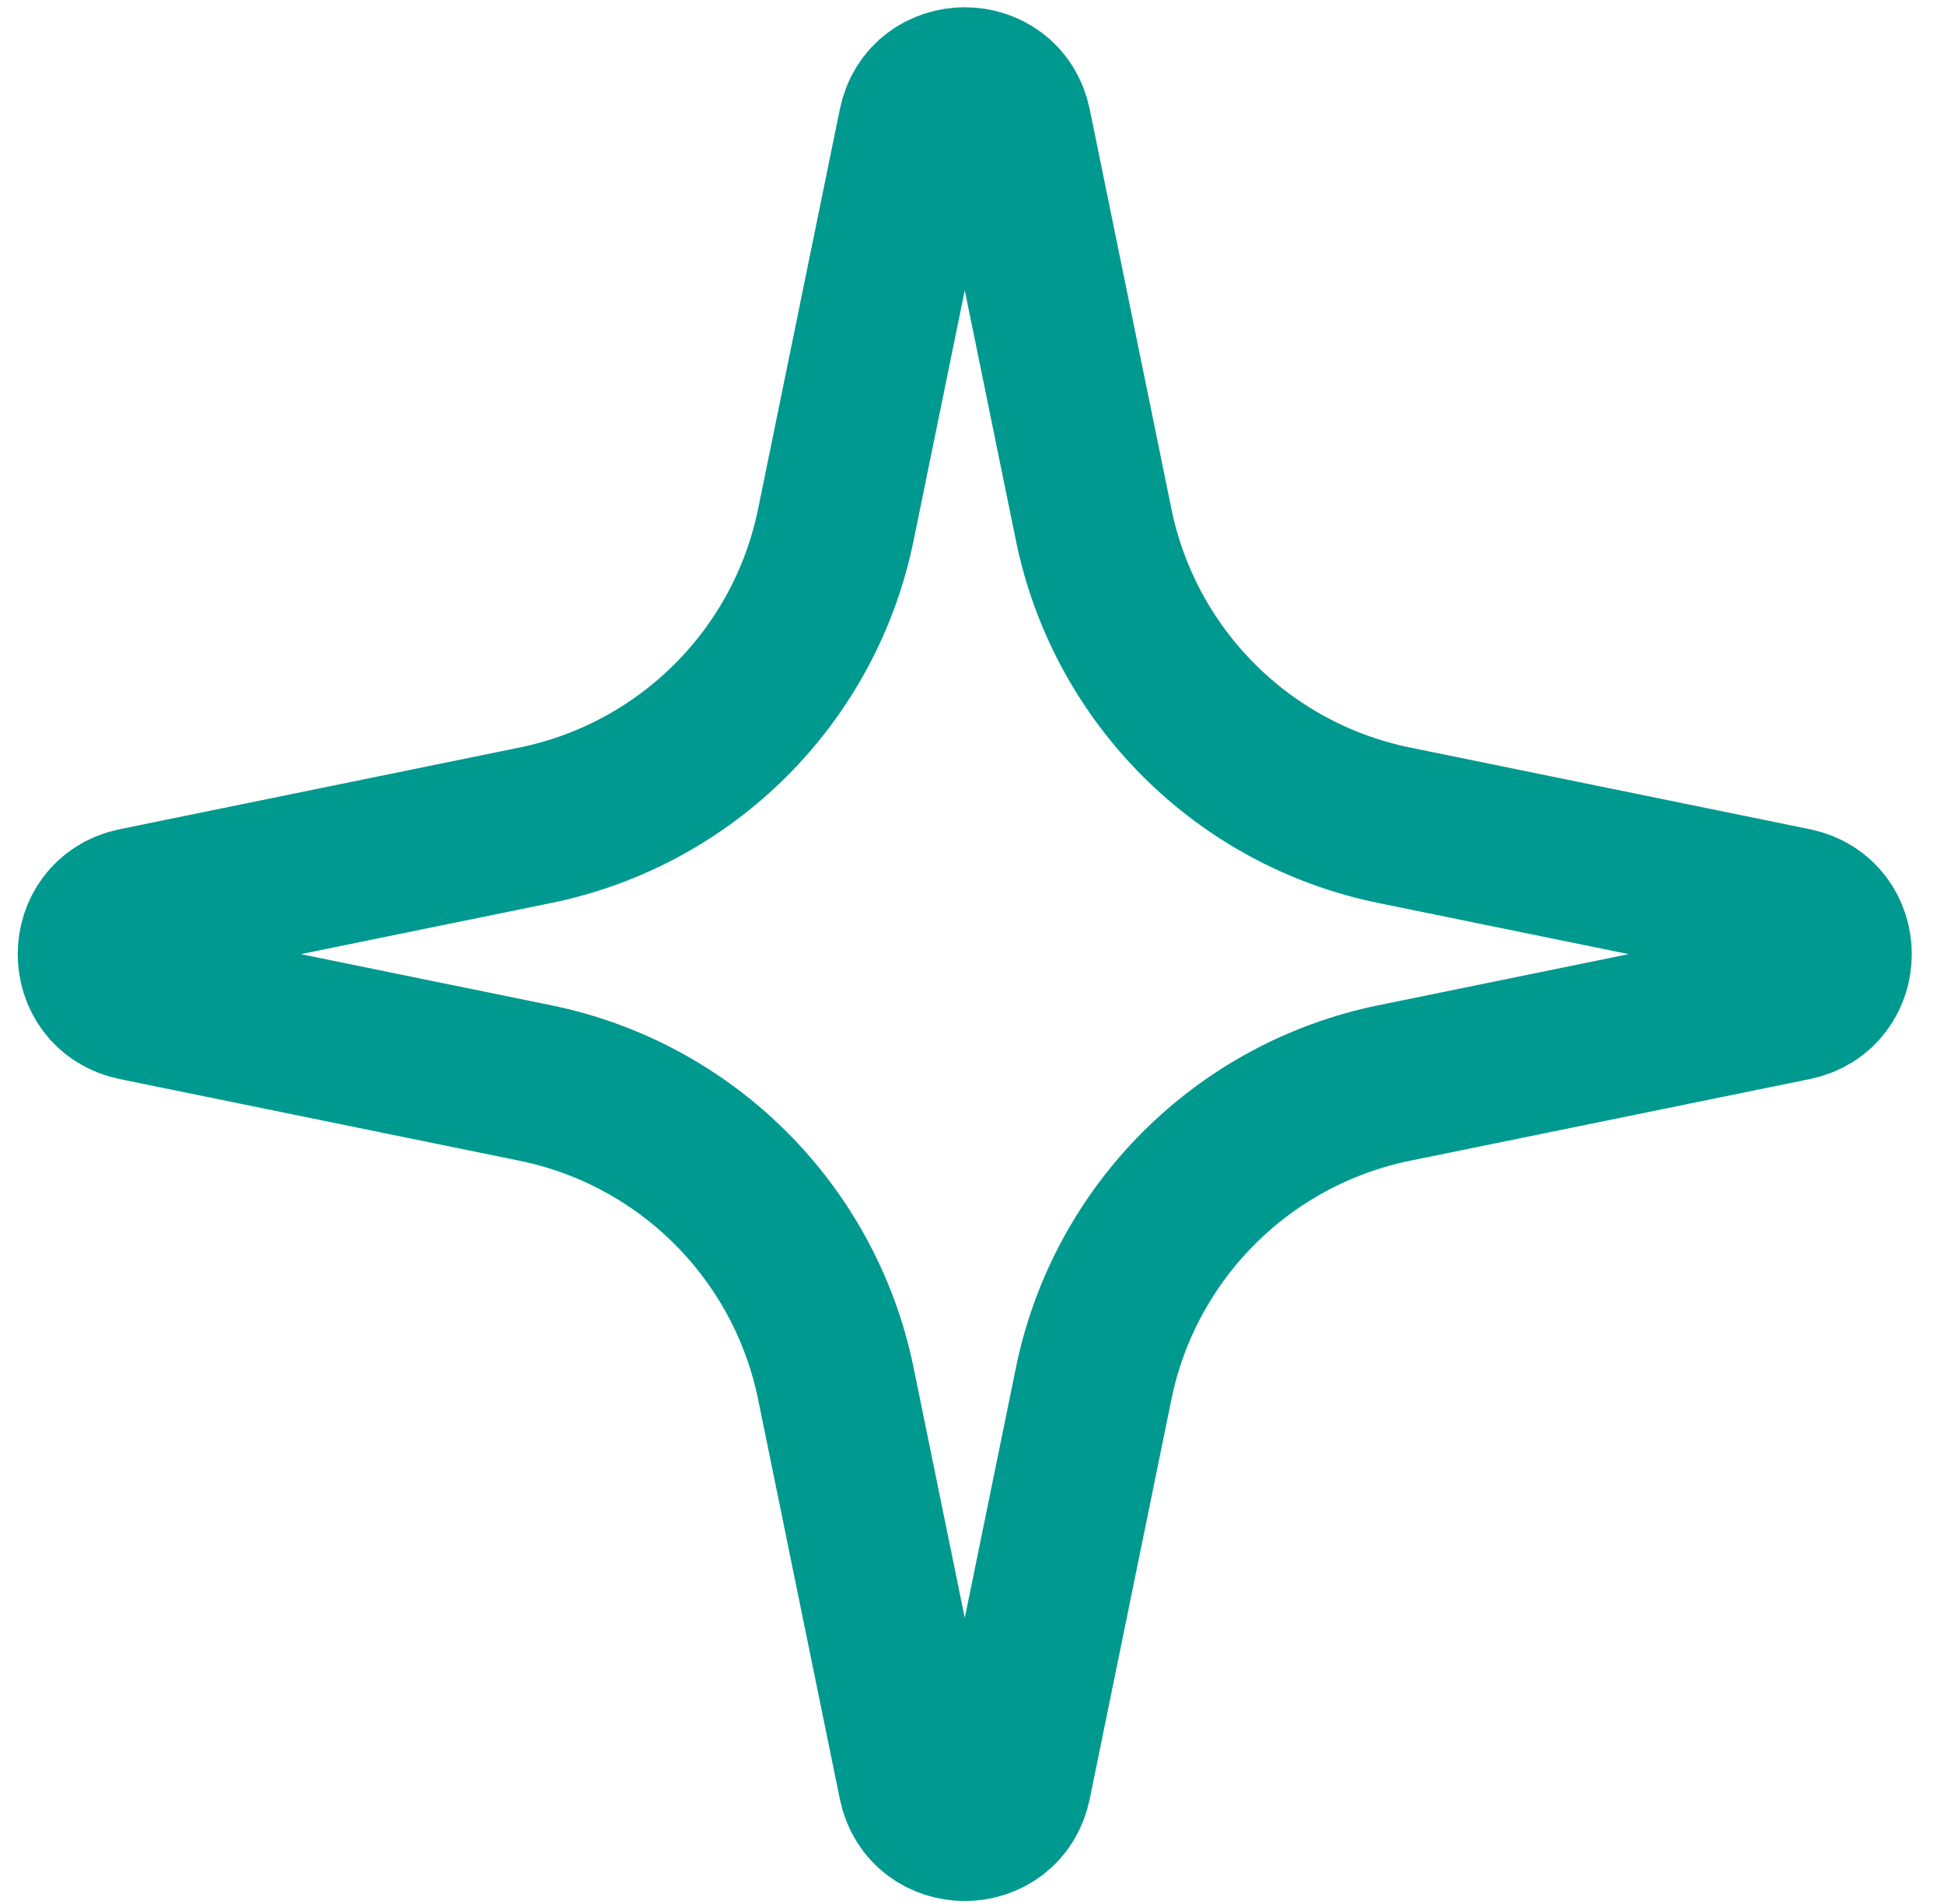 <?xml version="1.0" encoding="UTF-8"?> <svg xmlns="http://www.w3.org/2000/svg" width="49" height="48" viewBox="0 0 49 48" fill="none"> <path d="M23.128 3.155C23.392 1.859 25.243 1.859 25.508 3.155L27.567 13.23C28.347 17.044 31.327 20.025 35.141 20.805L45.217 22.864C46.512 23.129 46.512 24.979 45.217 25.244L35.141 27.303C31.327 28.083 28.347 31.064 27.567 34.878L25.508 44.953C25.243 46.249 23.392 46.249 23.128 44.953L21.068 34.878C20.289 31.064 17.308 28.083 13.494 27.303L3.418 25.244C2.123 24.979 2.123 23.129 3.418 22.864L13.494 20.805C17.308 20.025 20.289 17.044 21.068 13.23L23.128 3.155Z" stroke="#009990" stroke-width="4"></path> </svg> 